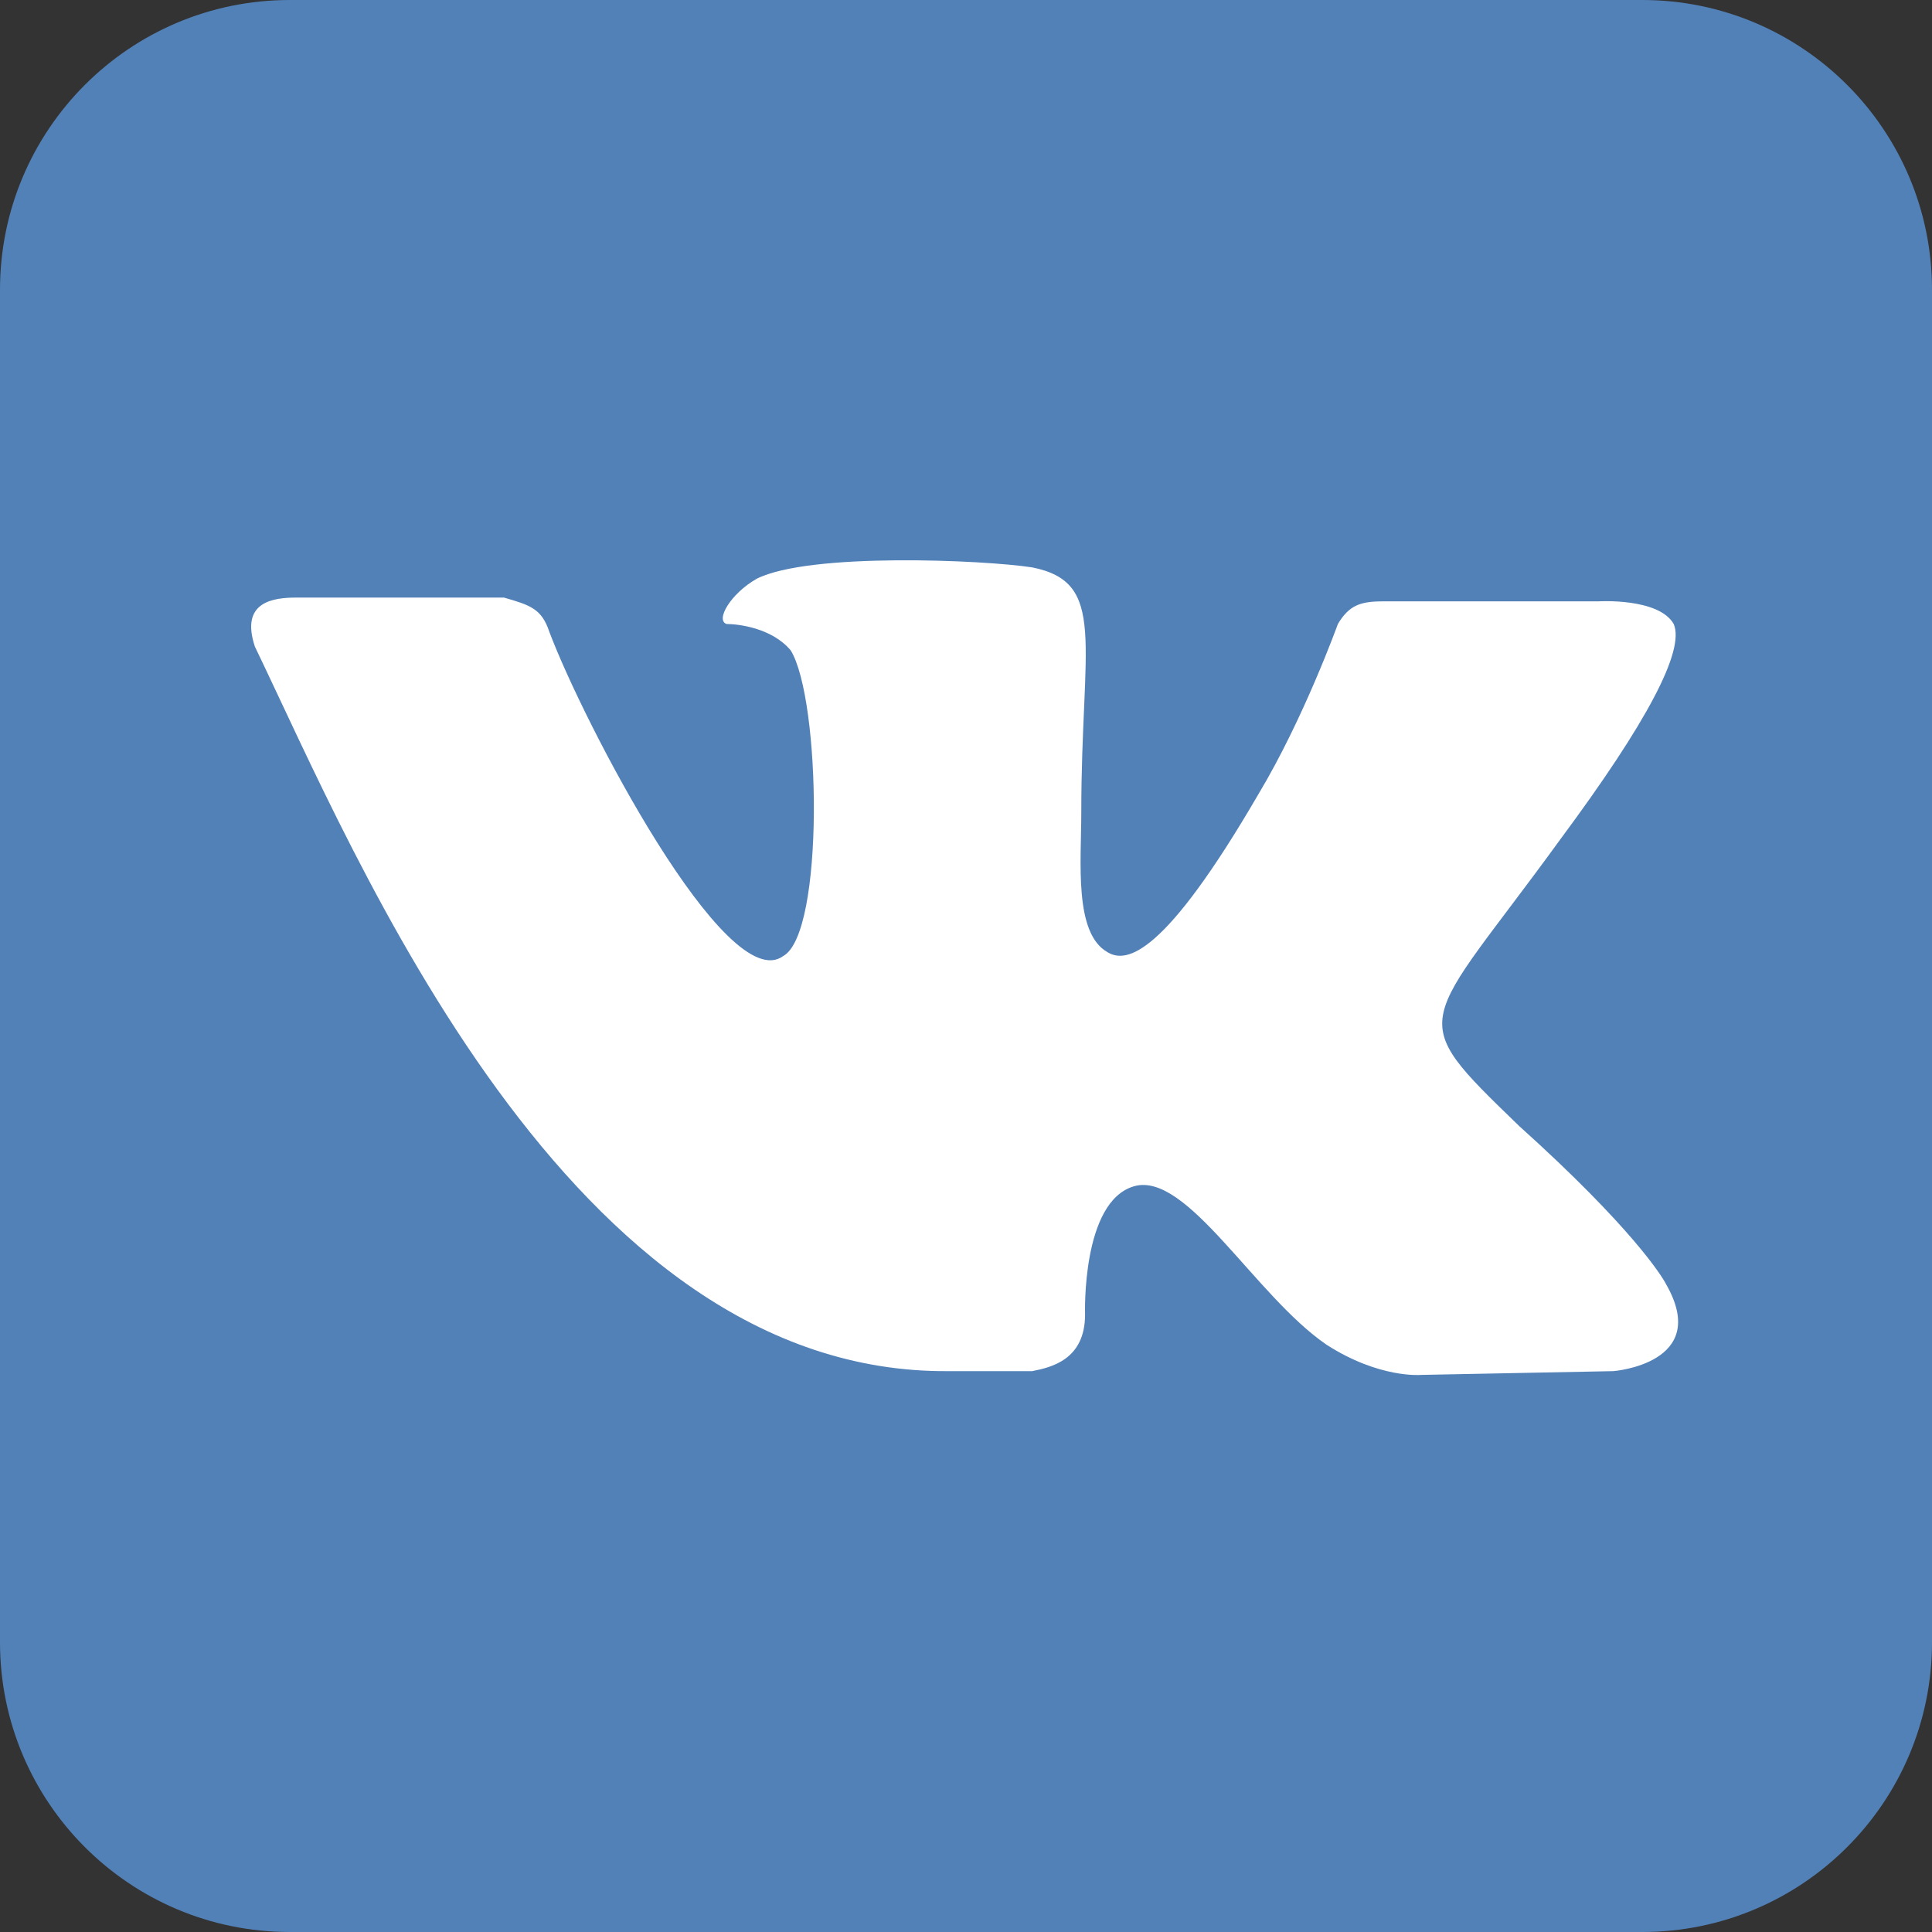 <?xml version="1.0" encoding="UTF-8"?> <svg xmlns="http://www.w3.org/2000/svg" width="400" height="400" viewBox="0 0 400 400" fill="none"><rect x="0" y="0" width="400" height="400" fill="#333333" stroke="none"/><path d="M340 0H60C26.863 0 0 26.863 0 60V340C0 373.137 26.863 400 60 400H340C373.137 400 400 373.137 400 340V60C400 26.863 373.137 0 340 0Z" fill="#5281B8"></path><path d="M213.712 283.879C217.618 283.098 224.65 281.536 224.65 272.161C224.65 272.161 223.868 248.723 234.806 245.598C245.743 242.473 259.806 268.254 274.65 278.411C285.587 285.442 294.181 284.661 294.181 284.661L334.025 283.879C334.025 283.879 354.337 282.317 344.962 265.911C344.181 264.348 337.931 254.192 314.493 233.098C290.275 209.661 294.181 213.567 323.087 173.723C341.056 149.504 348.868 134.661 346.525 129.192C343.4 123.723 330.9 124.504 330.9 124.504H286.368C281.681 124.504 279.337 125.286 276.993 129.192C276.993 129.192 269.962 148.723 260.587 164.348C241.056 197.942 233.243 199.504 229.337 197.161C222.306 193.254 223.868 178.411 223.868 168.254C223.868 133.098 229.337 120.598 213.712 117.473C203.556 115.911 167.618 114.348 156.681 119.817C151.212 122.942 148.087 128.411 150.431 129.192C152.775 129.192 159.806 129.973 163.712 134.661C169.962 144.817 170.743 193.254 162.15 197.942C150.431 206.536 120.743 149.504 113.712 130.754C112.15 126.067 109.806 125.286 104.337 123.723H61.368C56.681 123.723 49.65 124.504 52.775 133.879C73.868 177.629 117.618 284.661 196.525 283.879H213.712Z" fill="white"></path></svg> 